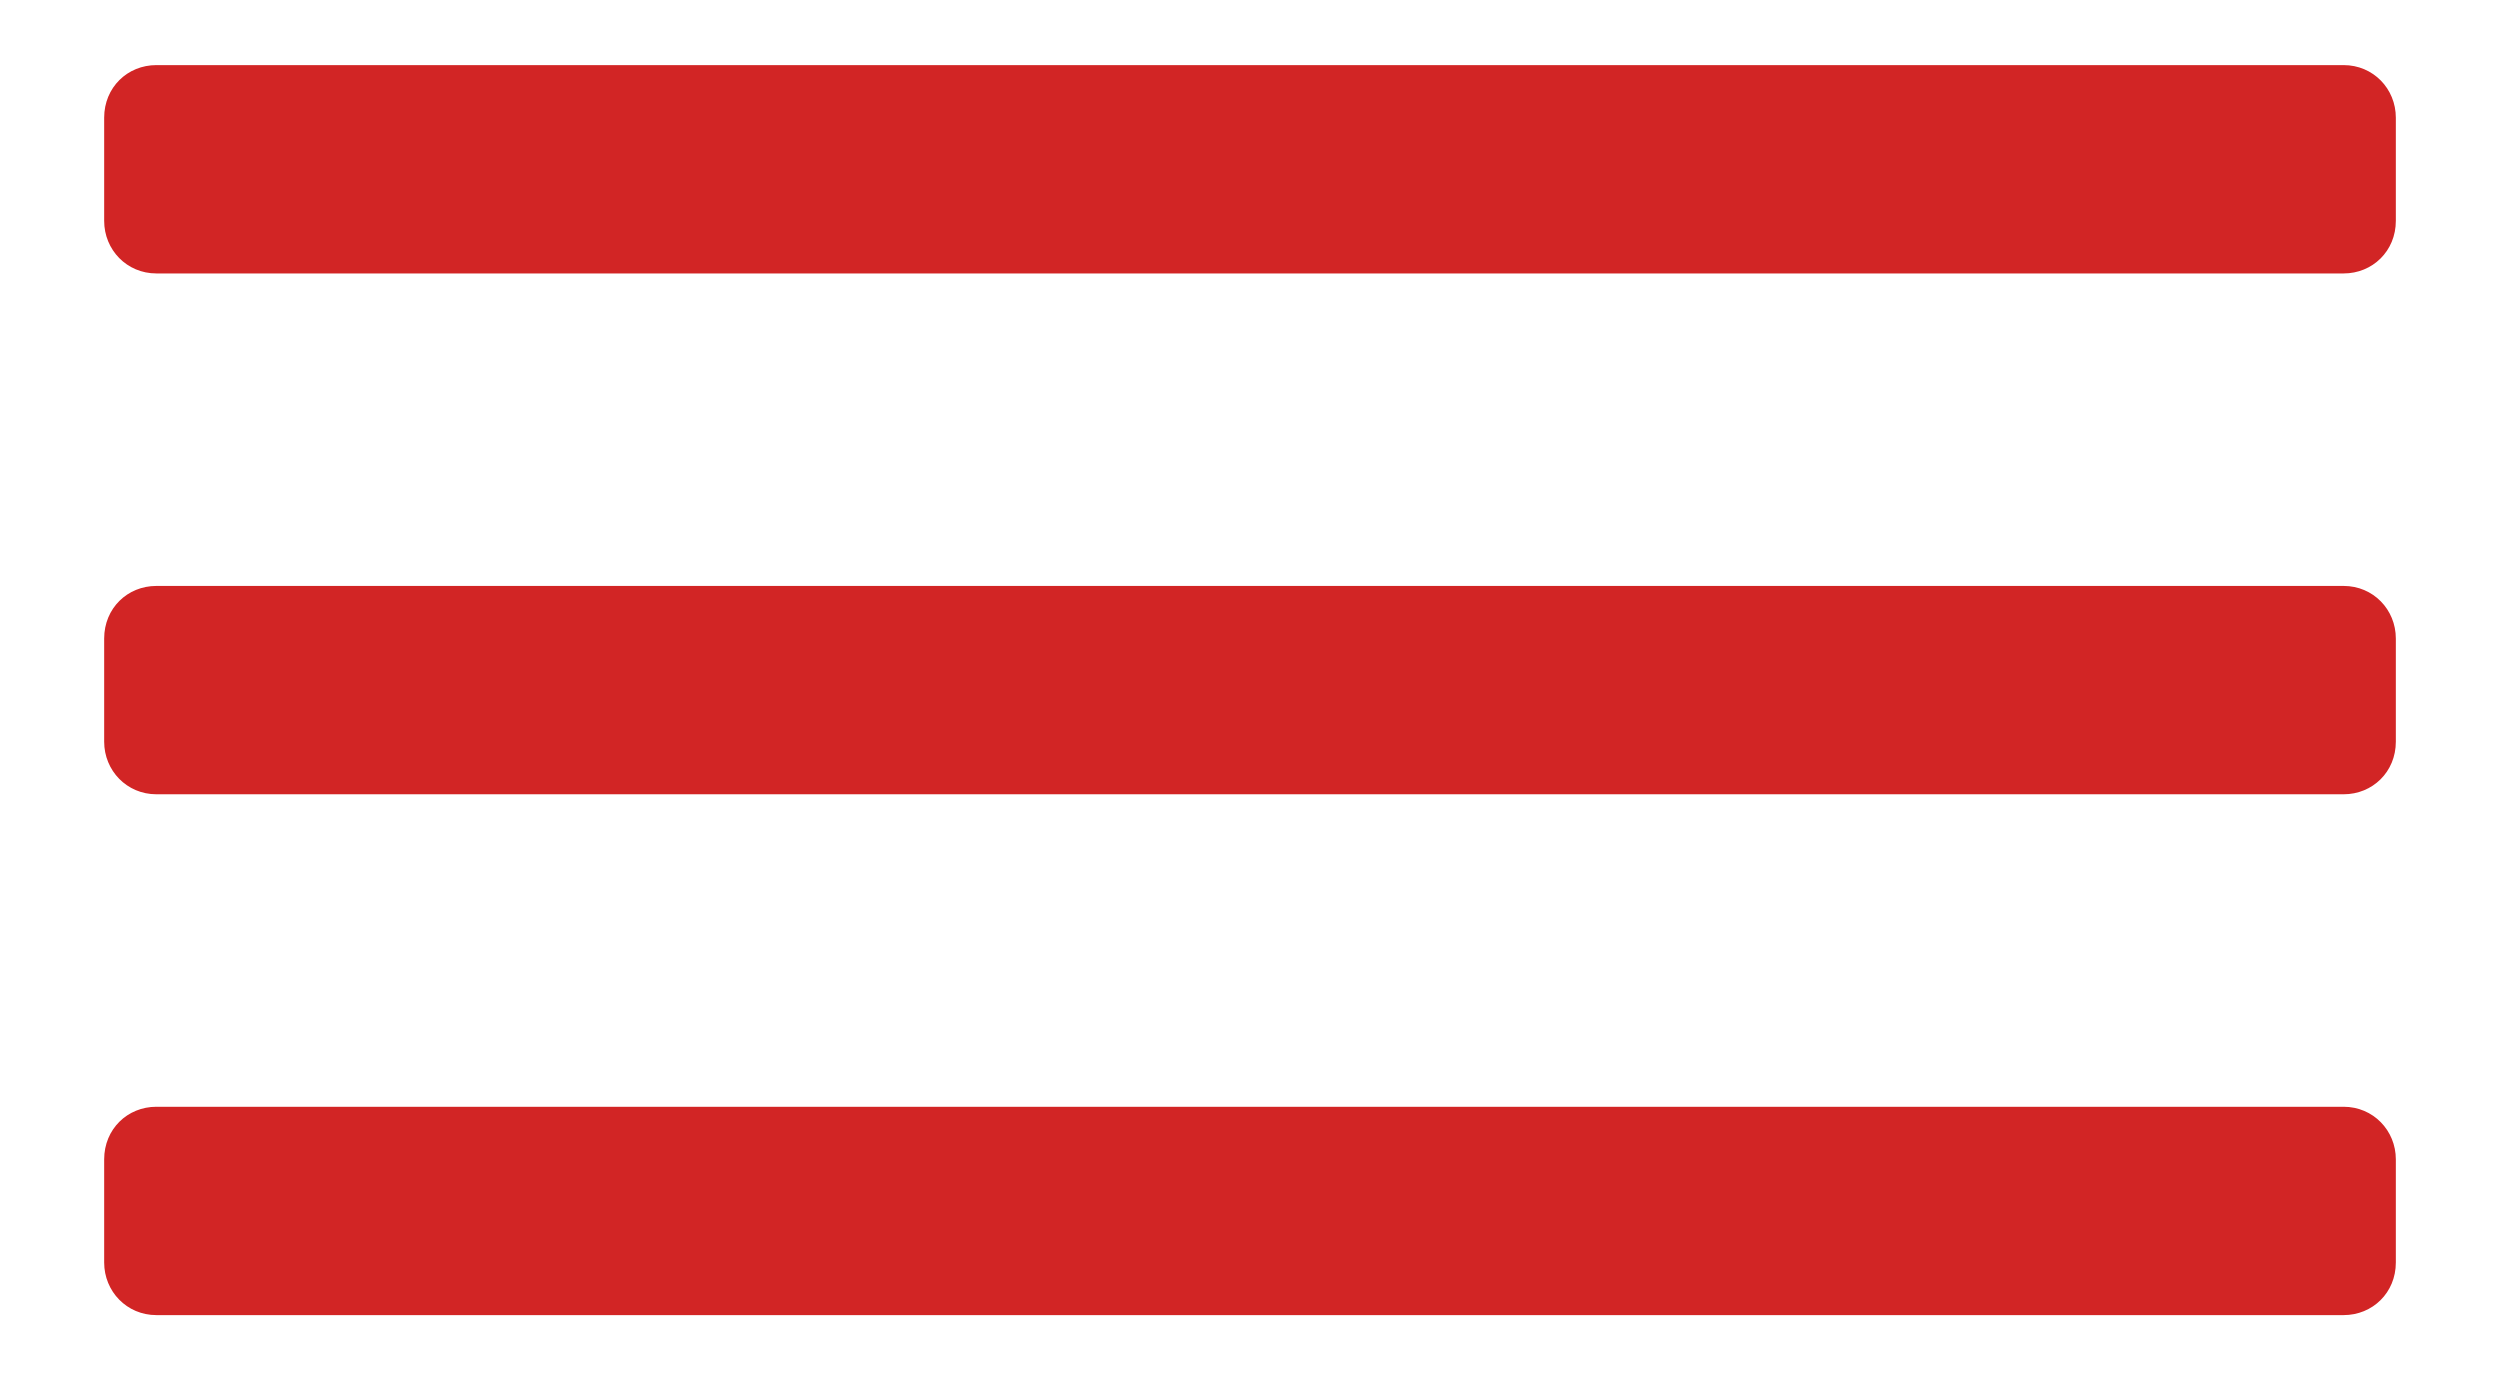 <?xml version="1.0" encoding="utf-8"?>
<!-- Generator: Adobe Illustrator 16.0.2, SVG Export Plug-In . SVG Version: 6.00 Build 0)  -->
<!DOCTYPE svg PUBLIC "-//W3C//DTD SVG 1.1//EN" "http://www.w3.org/Graphics/SVG/1.1/DTD/svg11.dtd">
<svg version="1.1" id="Layer_1" xmlns:sketch="http://www.bohemiancoding.com/sketch/ns"
	 xmlns="http://www.w3.org/2000/svg" xmlns:xlink="http://www.w3.org/1999/xlink" x="0px" y="0px" width="24px" height="13.25px"
	 viewBox="0 5.375 24 13.25" enable-background="new 0 5.375 24 13.25" xml:space="preserve">
<title></title>
<desc></desc>
<g id="miu">
	<g id="Artboard-1" transform="translate(-395, -479)">
		<g id="slice" transform="translate(215, 119)">
		</g>
		<path id="editor-list-view-hambuger-menu-glyph" fill="#D22525" d="M396.501,485c-0.277,0-0.501,0.214-0.501,0.505v0.99
			c0,0.279,0.218,0.505,0.501,0.505h20.998c0.276,0,0.501-0.214,0.501-0.505v-0.99c0-0.279-0.218-0.505-0.501-0.505H396.501z
			 M396.501,490c-0.277,0-0.501,0.214-0.501,0.505v0.99c0,0.278,0.218,0.505,0.501,0.505h20.998c0.276,0,0.501-0.214,0.501-0.505
			v-0.99c0-0.279-0.218-0.505-0.501-0.505H396.501z M396.501,495c-0.277,0-0.501,0.214-0.501,0.505v0.99
			c0,0.278,0.218,0.505,0.501,0.505h20.998c0.276,0,0.501-0.214,0.501-0.505v-0.99c0-0.278-0.218-0.505-0.501-0.505H396.501z"/>
	</g>
</g>
</svg>
